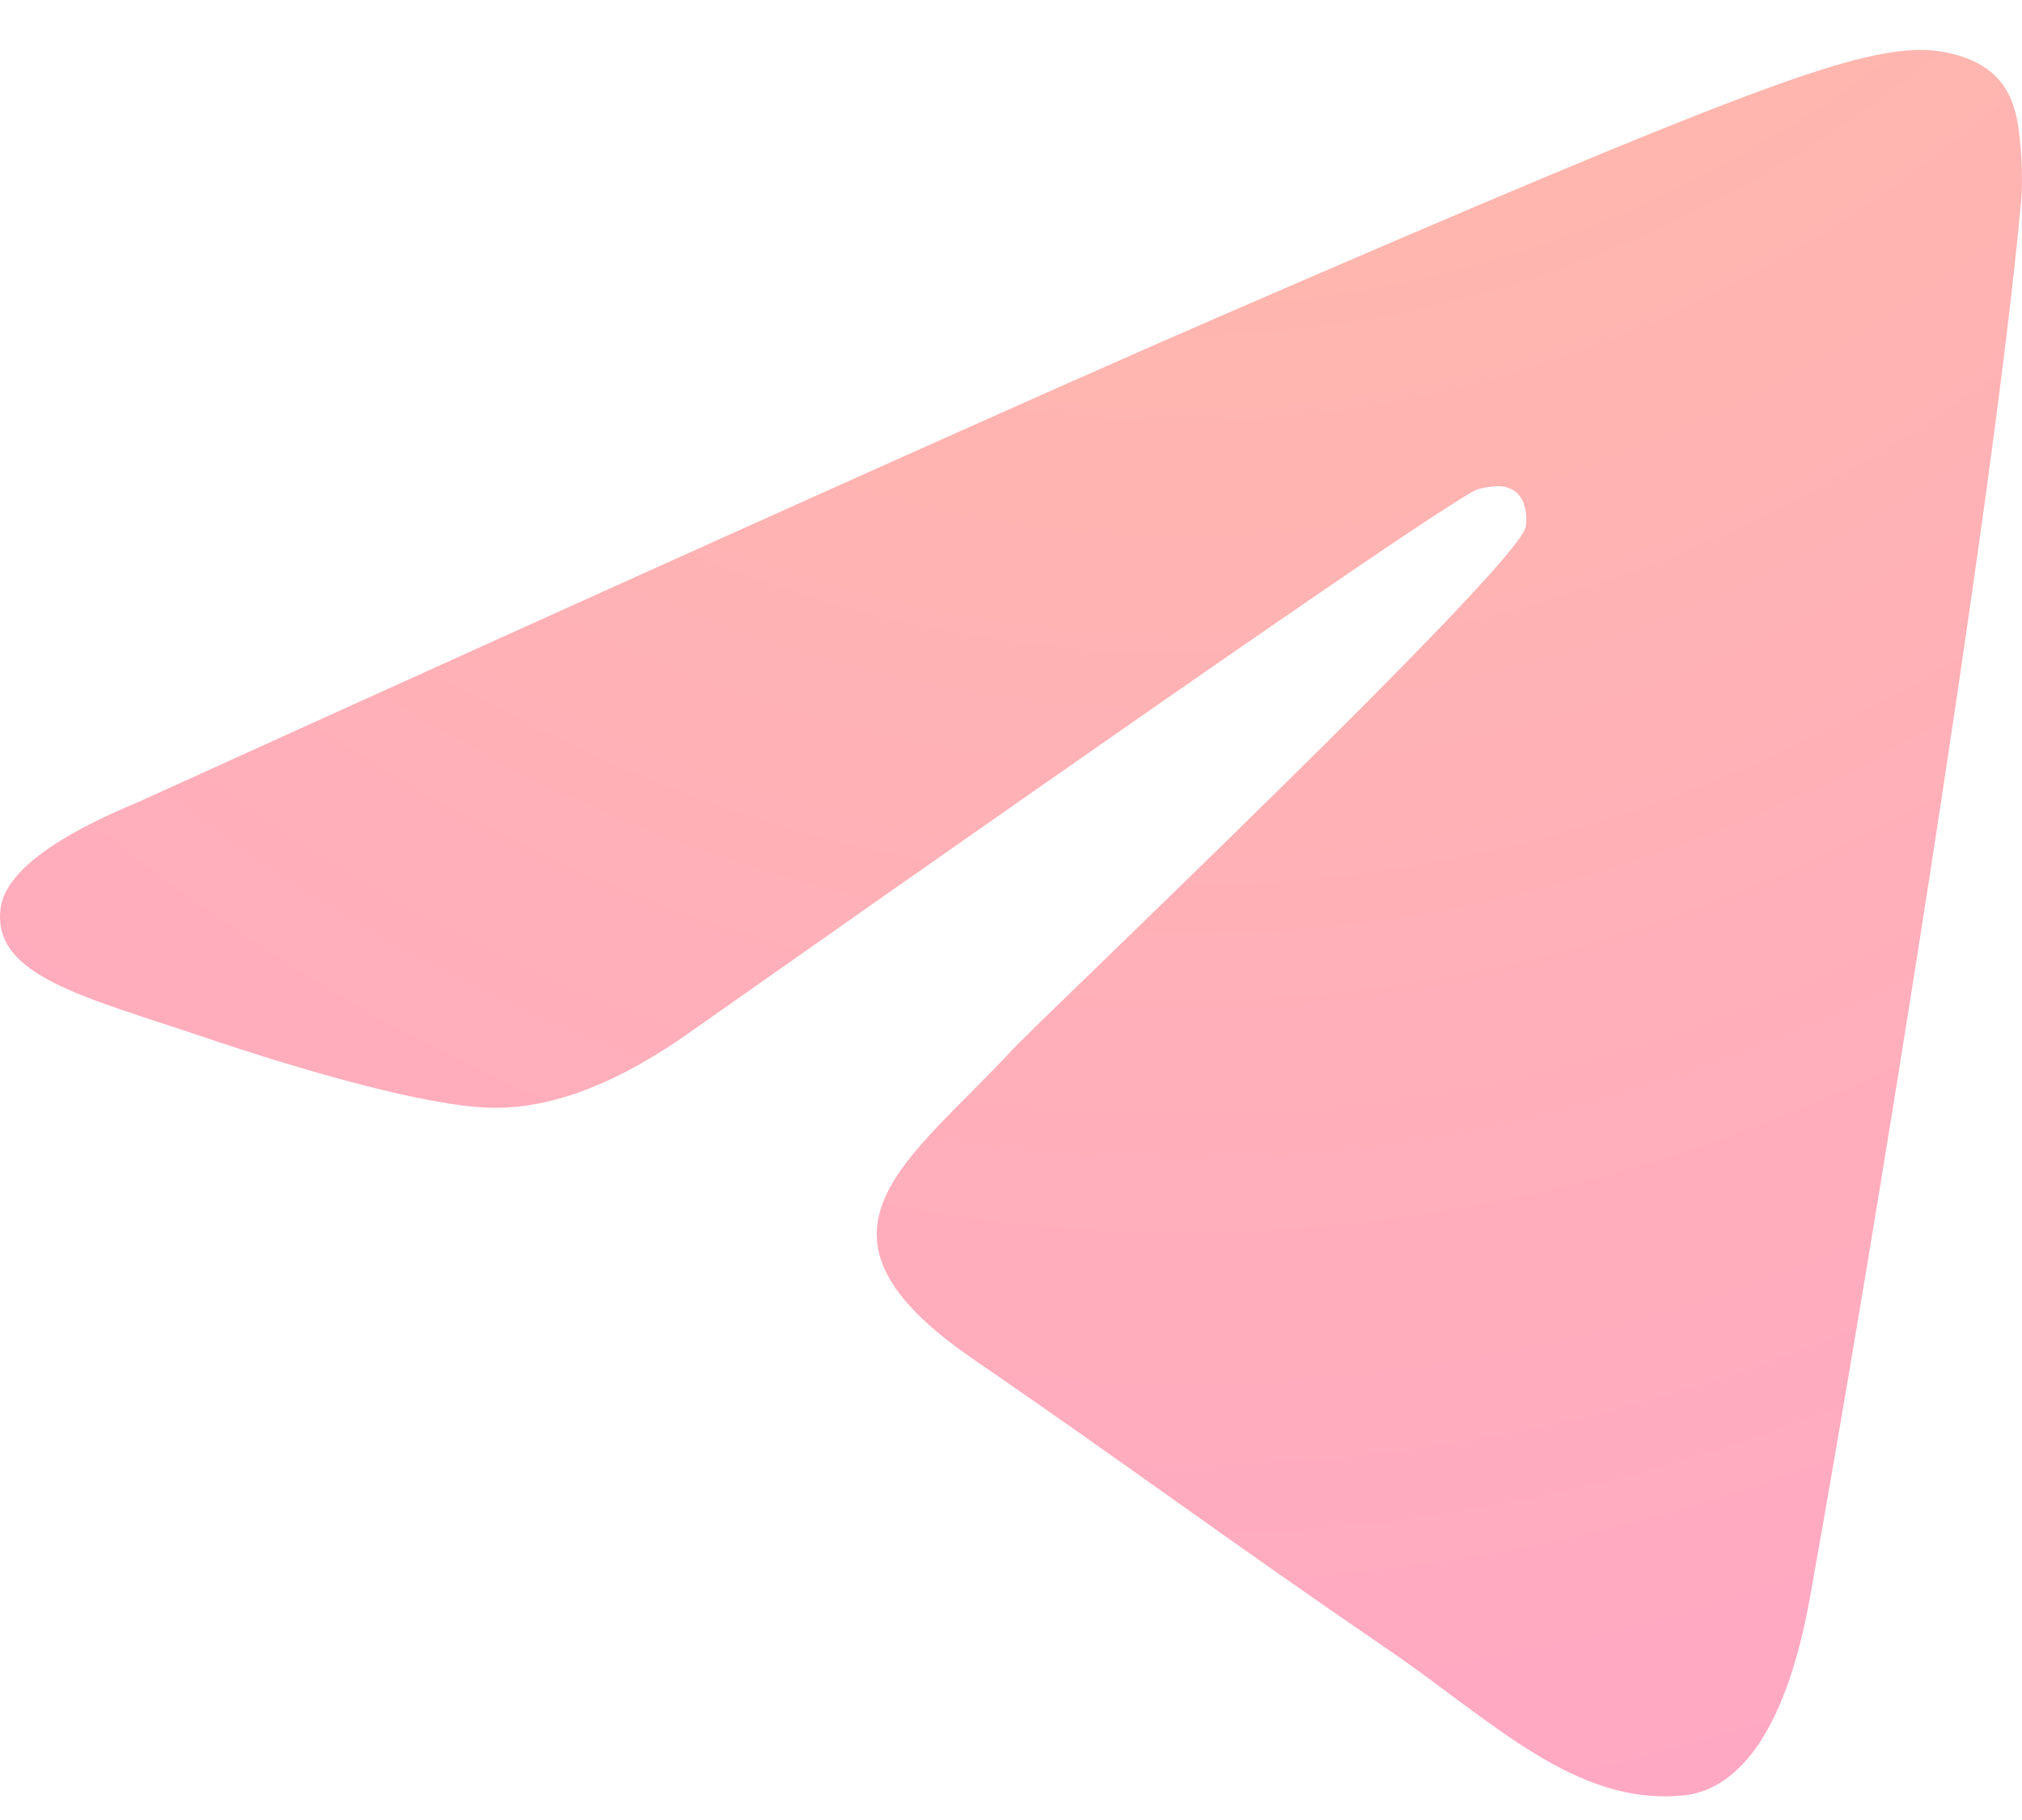 <svg width="40" height="36" viewBox="0 0 40 36" fill="none" xmlns="http://www.w3.org/2000/svg">
<path opacity="0.5" d="M2.75 15.858C13.487 10.983 20.647 7.769 24.23 6.216C34.458 1.783 36.584 1.013 37.969 0.987C38.274 0.981 38.955 1.06 39.396 1.433C39.769 1.748 39.872 2.174 39.921 2.473C39.97 2.772 40.031 3.452 39.982 3.984C39.428 10.053 37.029 24.782 35.809 31.58C35.293 34.456 34.276 35.42 33.292 35.515C31.153 35.72 29.529 34.042 27.457 32.627C24.216 30.412 22.384 29.034 19.238 26.873C15.601 24.375 17.959 23.003 20.031 20.76C20.573 20.173 29.997 11.24 30.18 10.429C30.203 10.328 30.224 9.95 30.009 9.751C29.793 9.551 29.475 9.619 29.246 9.674C28.921 9.75 23.742 13.318 13.71 20.375C12.24 21.427 10.908 21.939 9.715 21.912C8.4 21.883 5.871 21.137 3.99 20.5C1.683 19.719 -0.15 19.306 0.01 17.979C0.093 17.288 1.006 16.581 2.75 15.858Z" fill="url(#paint0_radial_2216_2545)"/>
<defs>
<radialGradient id="paint0_radial_2216_2545" cx="0" cy="0" r="1" gradientUnits="userSpaceOnUse" gradientTransform="translate(25.583 -36.335) rotate(92.335) scale(137.062 93.465)">
<stop stop-color="#FF902A"/>
<stop offset="0.814" stop-color="#FF33BA"/>
</radialGradient>
</defs>
</svg>
